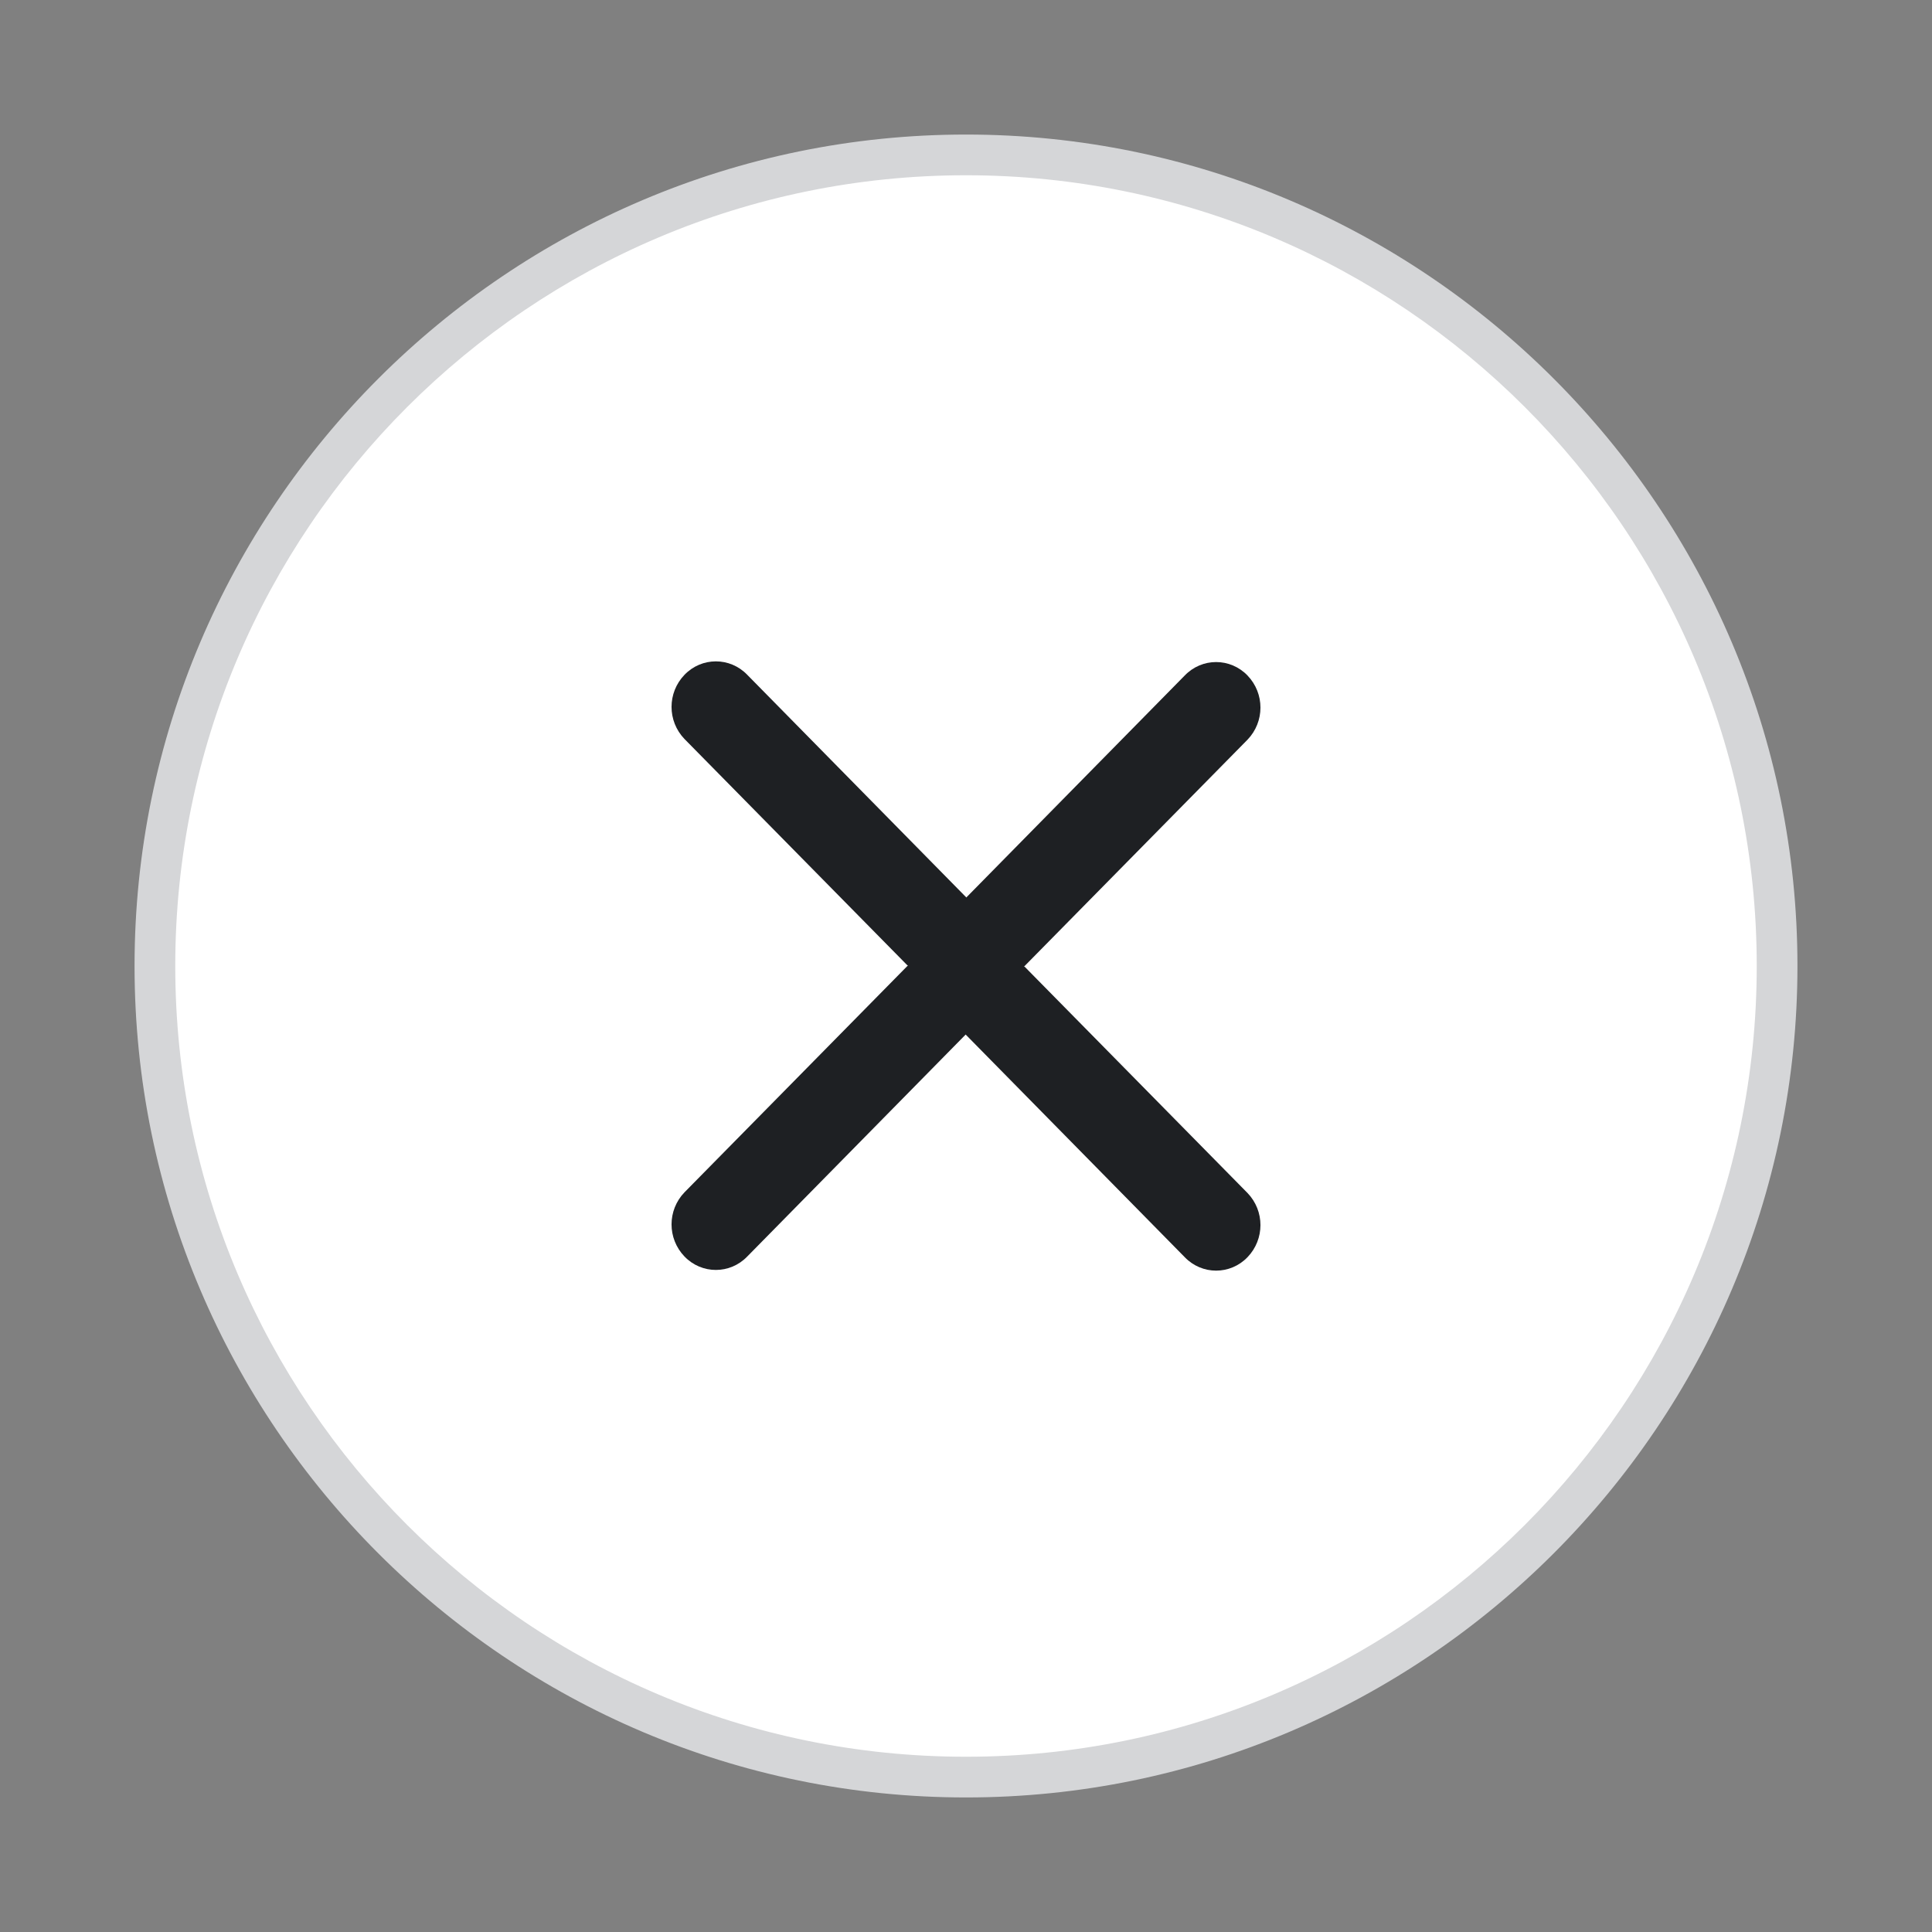 <svg xmlns="http://www.w3.org/2000/svg" id="a" viewBox="0 0 28 28"><rect x="0" y="0" width="28" height="28" fill="#808080" stroke="none"/><circle cx="14" cy="14" r="11.76" fill="#fff"></circle><path d="M14,26.05c-6.64,0-12.05-5.41-12.05-12.05S7.36,1.95,14,1.95s12.05,5.41,12.05,12.05-5.41,12.05-12.05,12.05ZM14,2.54C7.68,2.54,2.54,7.68,2.54,14s5.14,11.46,11.46,11.46,11.46-5.14,11.46-11.46S20.32,2.54,14,2.54Z" fill="#d5d6d8"></path><path d="M14.84,14l3.24,3.29c.25.26.25.67,0,.93-.25.26-.66.26-.91,0l-3.69-3.75c-.25-.26-.25-.67,0-.93l3.69-3.75c.25-.26.66-.26.91,0,.25.26.25.67,0,.93l-3.24,3.29Z" fill="#1e2023" fill-rule="evenodd"></path><path d="M13.16,14l-3.24-3.29c-.25-.26-.25-.67,0-.93.25-.26.66-.26.91,0l3.69,3.75c.25.26.25.67,0,.93l-3.69,3.75c-.25.26-.66.26-.91,0-.25-.26-.25-.67,0-.93l3.24-3.29Z" fill="#1e2023" fill-rule="evenodd"></path></svg>